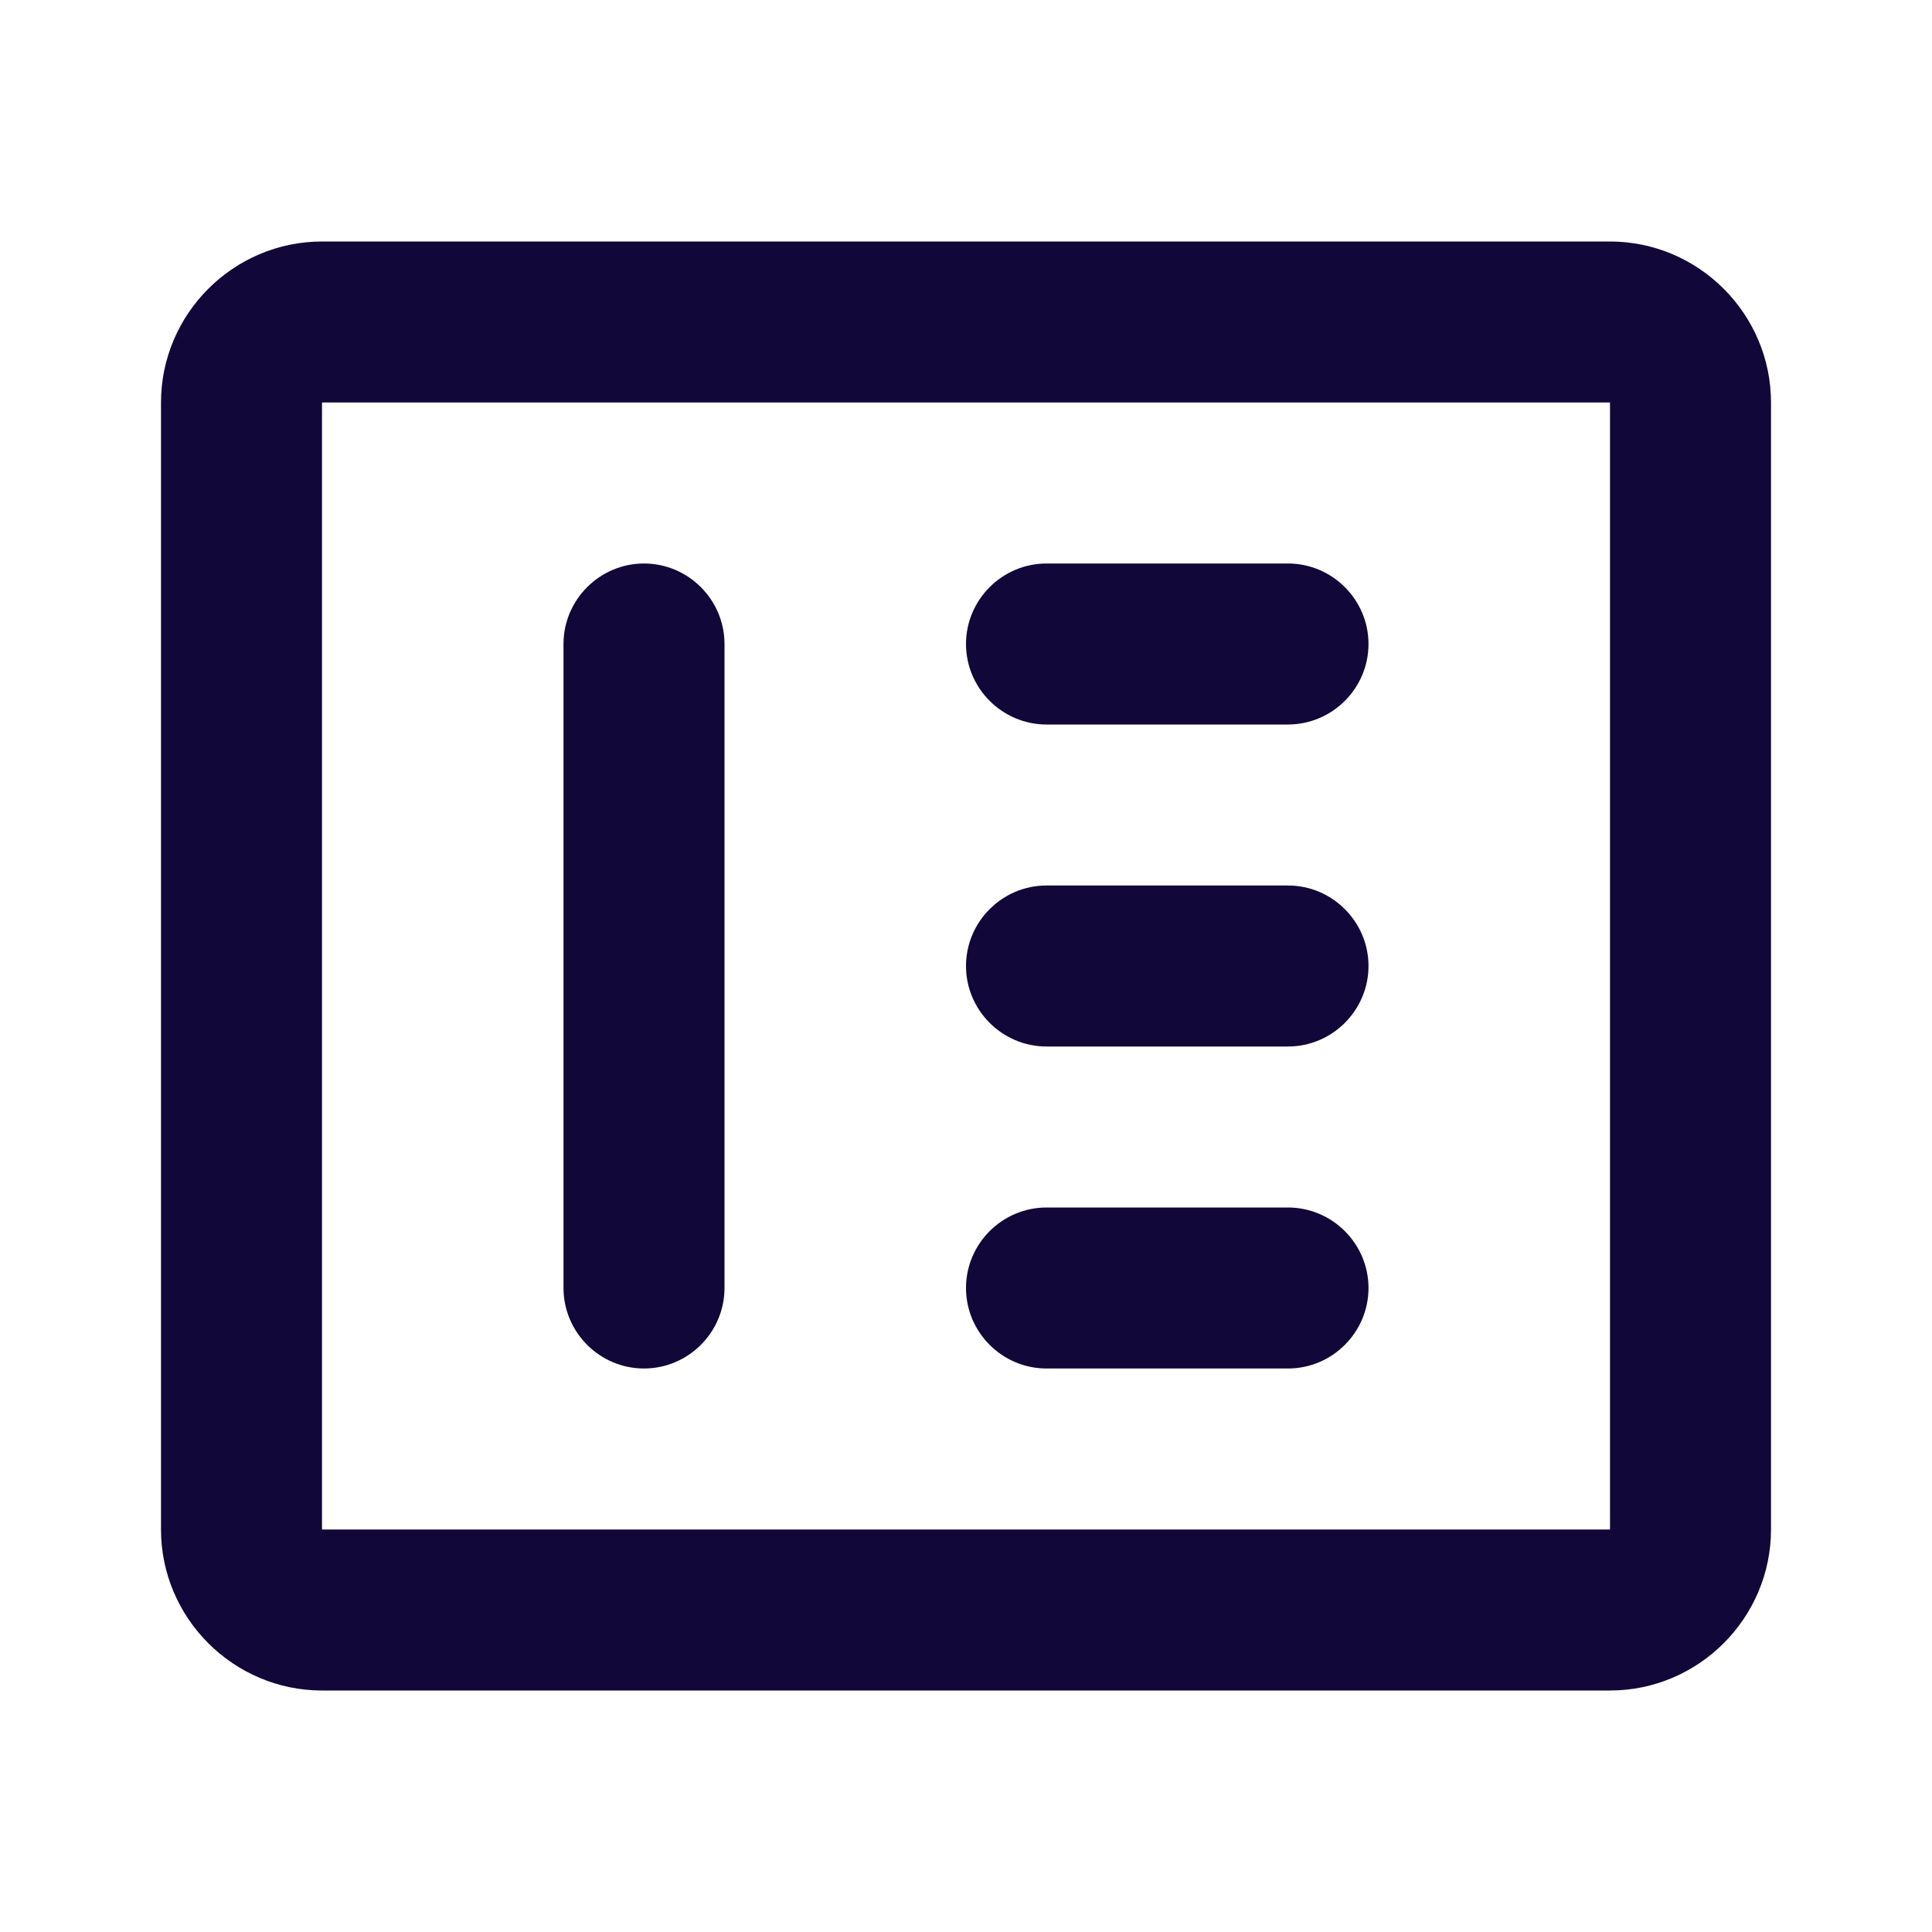 <?xml version="1.0" encoding="UTF-8"?>
<svg width="24px" height="24px" viewBox="0 0 24 24" version="1.1" xmlns="http://www.w3.org/2000/svg">
  <g stroke="none" stroke-width="1" fill="none" fill-rule="evenodd">
    <path d="M20,3 C21.1,3 22,3.9 22,5 L22,19 C22,20.1 21.1,21 20,21 L4,21 C2.9,21 2,20.1 2,19 L2,5 C2,3.9 2.9,3 4,3 L20,3 Z M20,5 L4,5 L4,19 L20,19 L20,5 Z M13,7 L16,7 C16.55,7 17,7.45 17,8 C17,8.55 16.55,9 16,9 L13,9 C12.45,9 12,8.55 12,8 C12,7.45 12.45,7 13,7 Z M8,7 C8.55,7 9,7.45 9,8 L9,16 C9,16.55 8.55,17 8,17 C7.45,17 7,16.55 7,16 L7,8 C7,7.45 7.45,7 8,7 Z M13,15 L16,15 C16.55,15 17,15.45 17,16 C17,16.55 16.55,17 16,17 L13,17 C12.45,17 12,16.55 12,16 C12,15.45 12.45,15 13,15 Z M13,11 L16,11 C16.55,11 17,11.45 17,12 C17,12.55 16.55,13 16,13 L13,13 C12.45,13 12,12.55 12,12 C12,11.45 12.45,11 13,11 Z" fill="#110739" fill-rule="nonzero"></path>
  </g>
</svg>